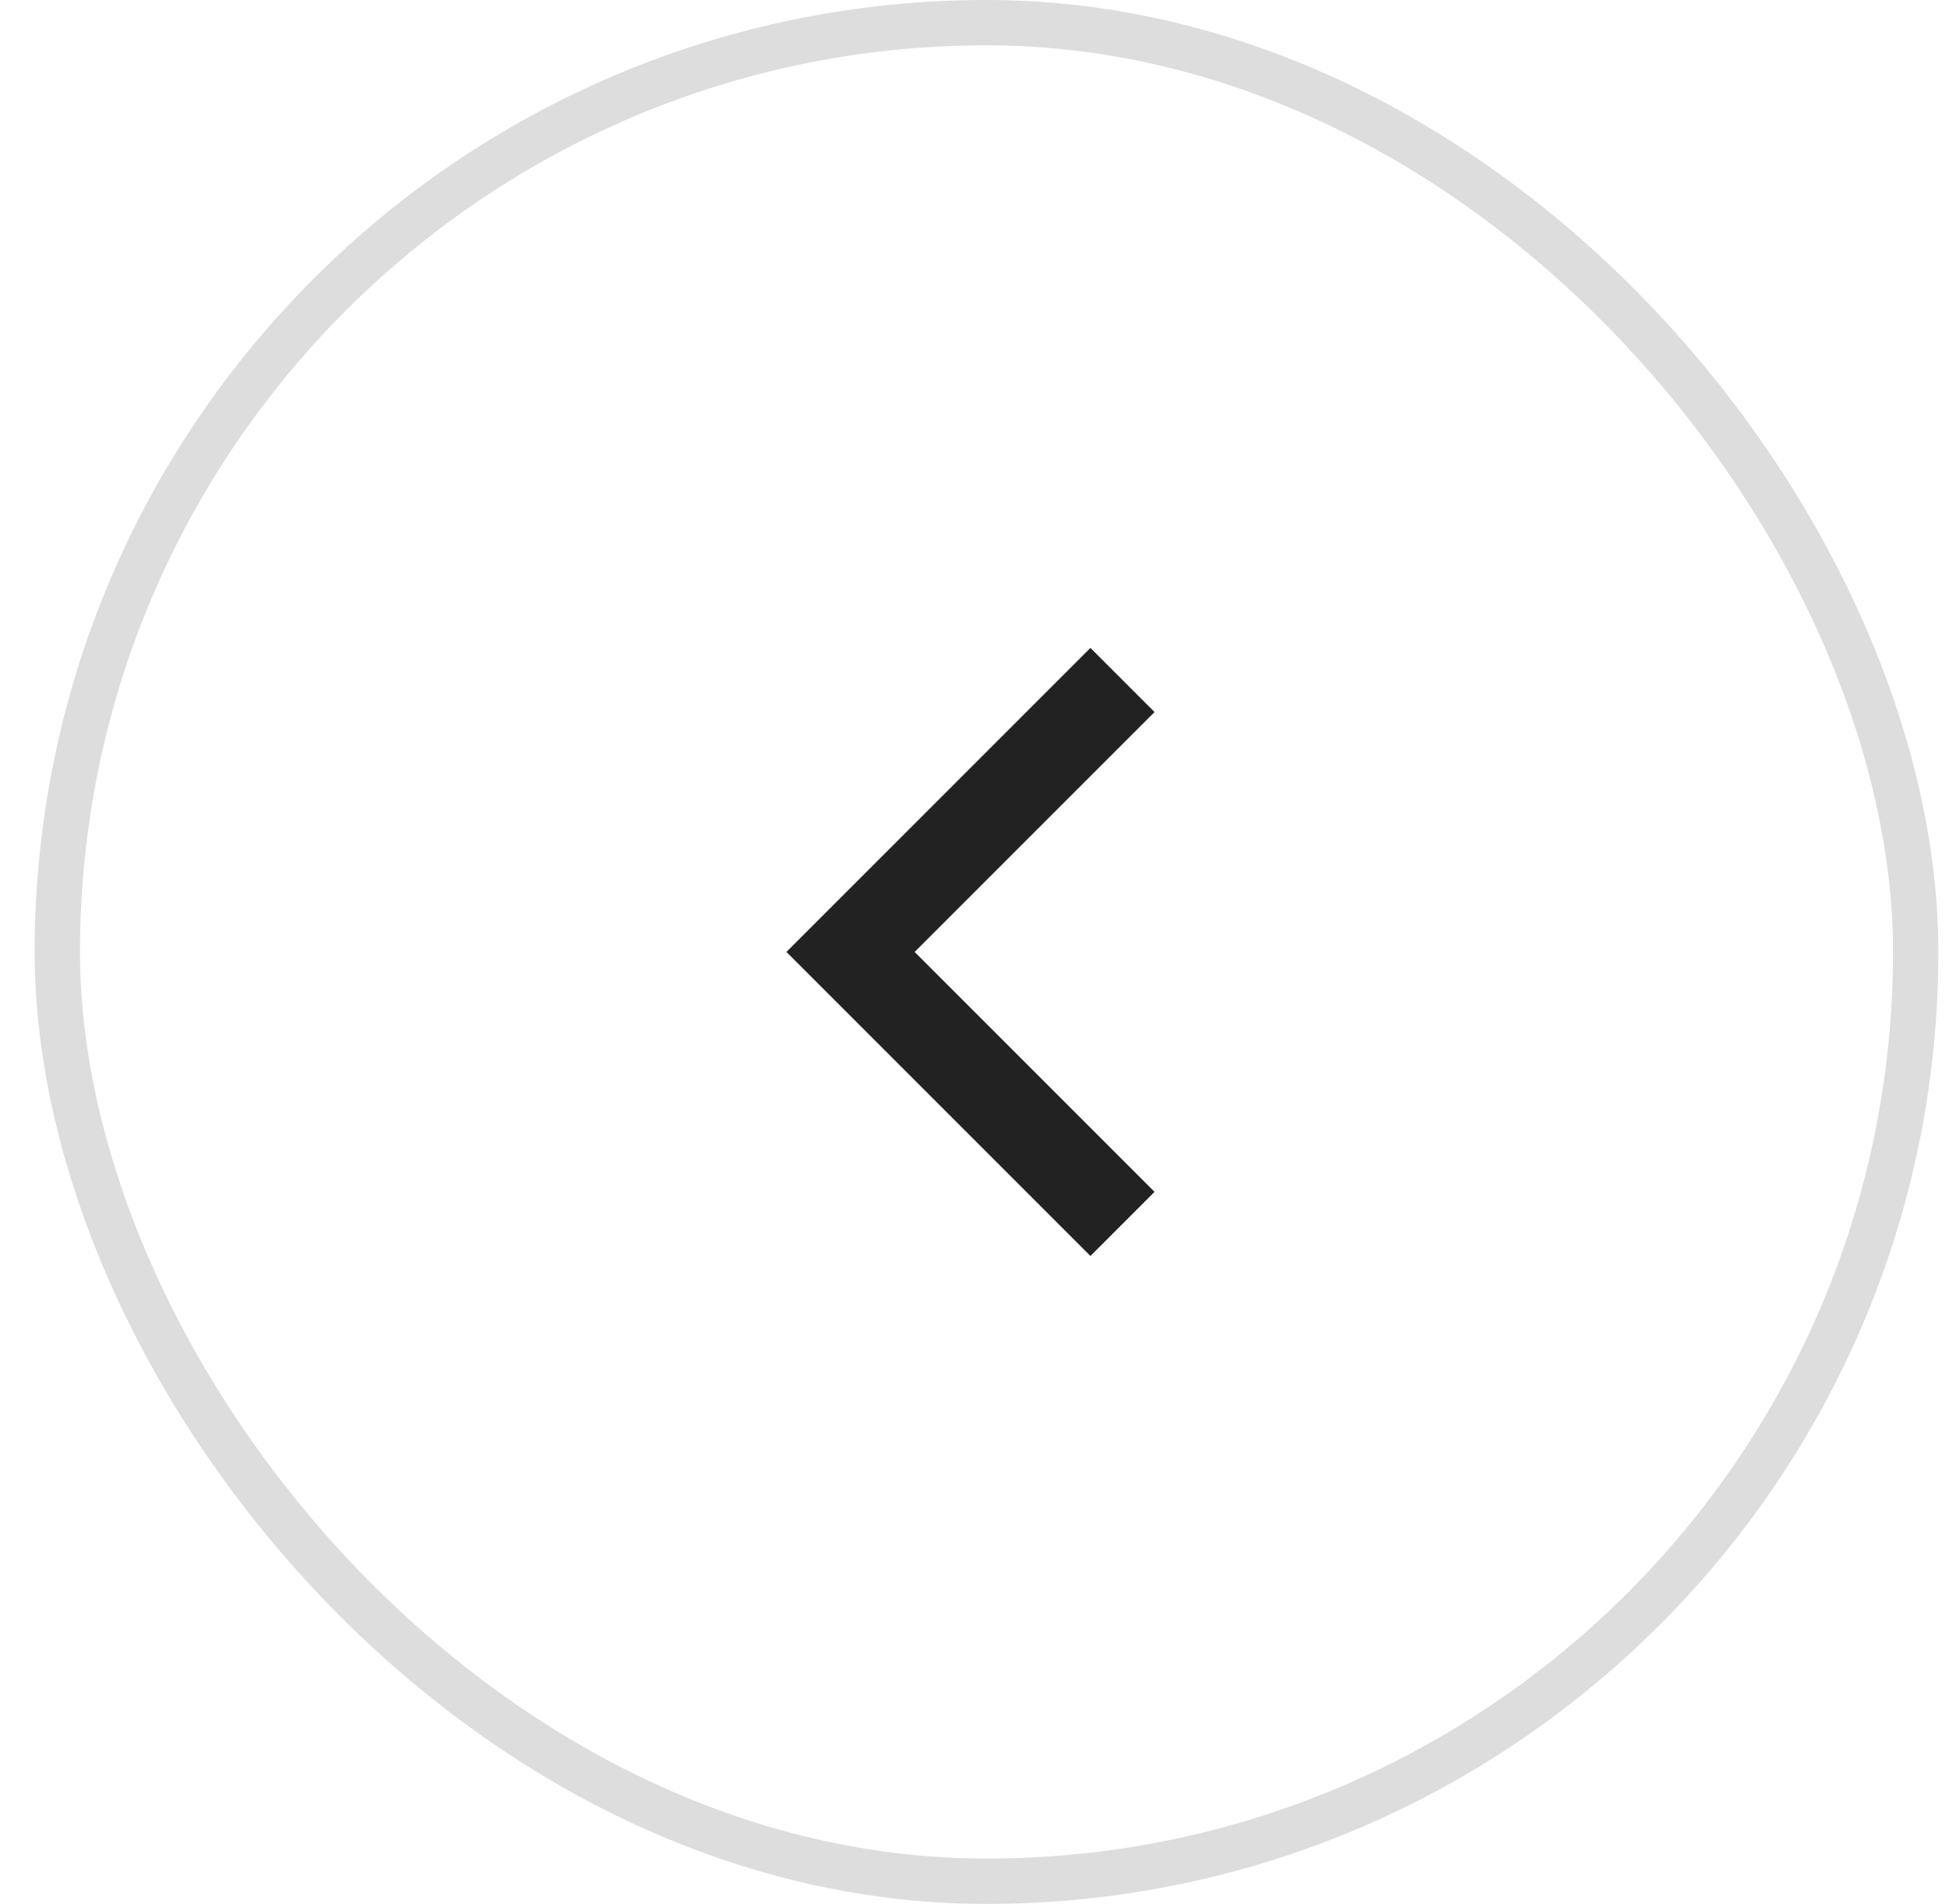 <svg width="43" height="42" viewBox="0 0 43 42" fill="none" xmlns="http://www.w3.org/2000/svg">
<rect x="42.265" y="41.5" width="41" height="41" rx="20.5" transform="rotate(-180 42.265 41.5)" stroke="#DDDDDD"/>
<path d="M24.765 27L18.765 21L24.765 15" stroke="#222222" stroke-width="2"/>
</svg>
